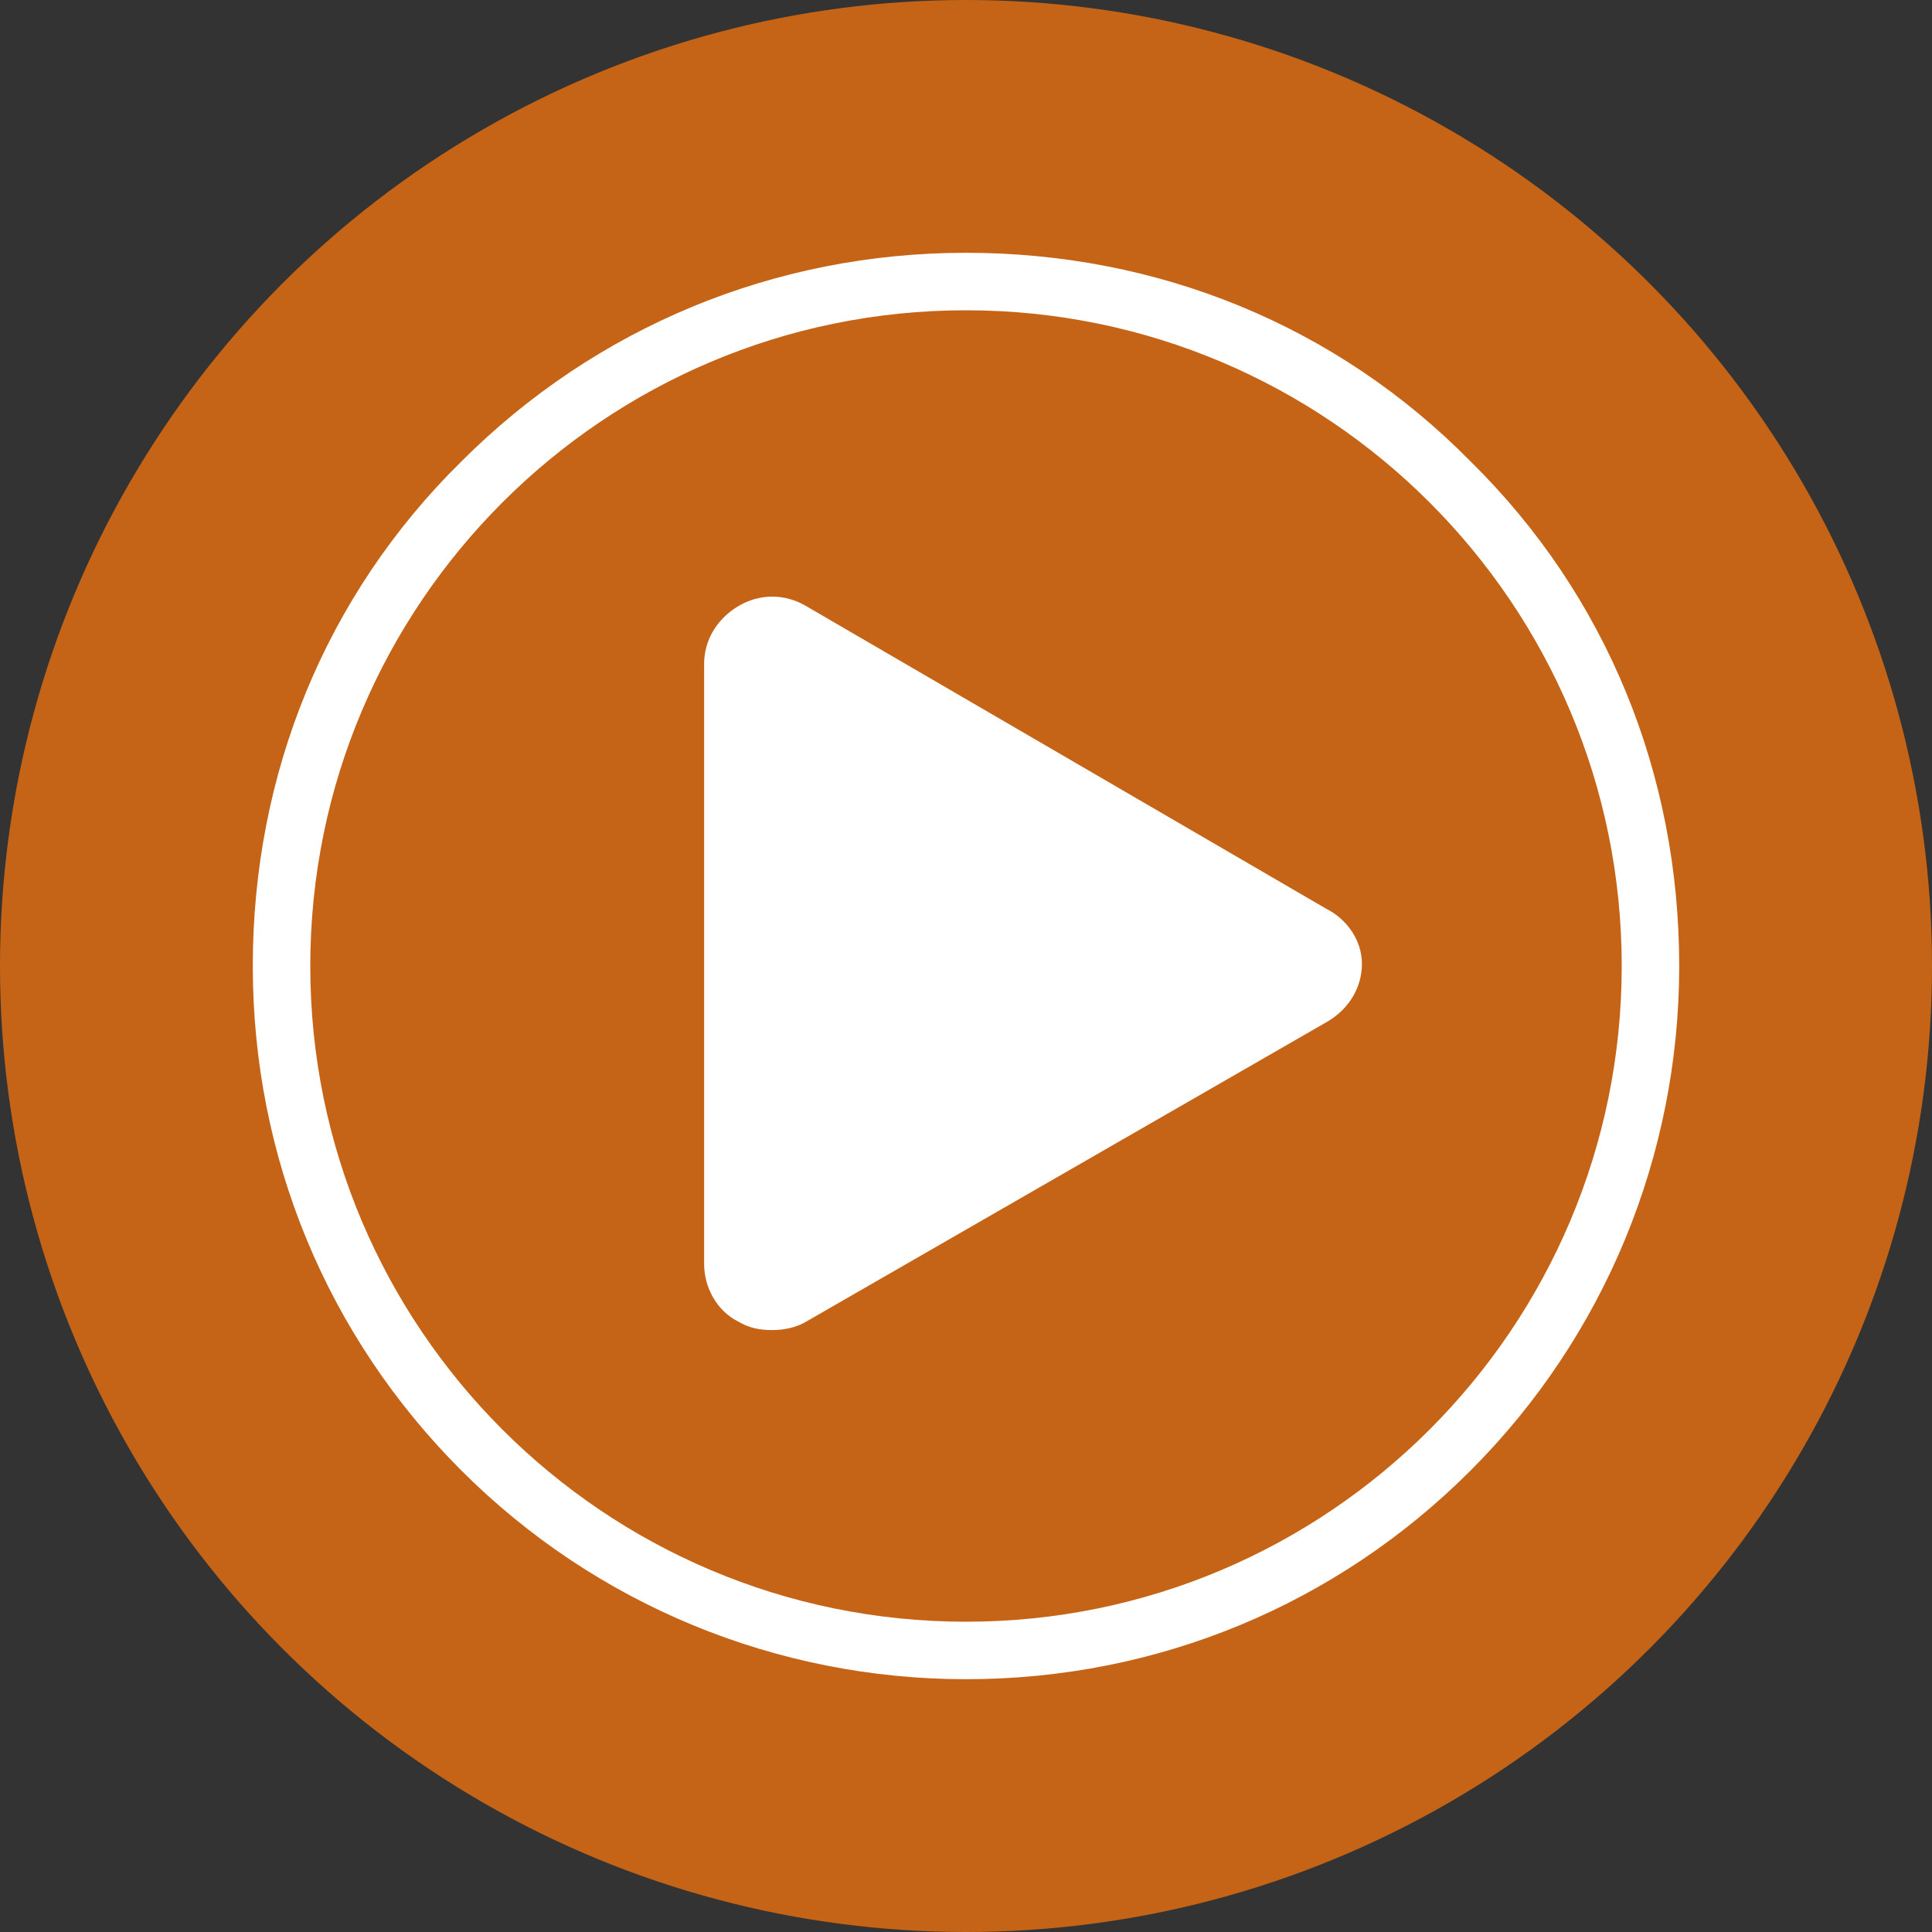 <?xml version="1.0" encoding="utf-8"?>
<!-- Generator: Adobe Illustrator 16.0.3, SVG Export Plug-In . SVG Version: 6.00 Build 0)  -->
<!DOCTYPE svg PUBLIC "-//W3C//DTD SVG 1.1//EN" "http://www.w3.org/Graphics/SVG/1.1/DTD/svg11.dtd">
<svg version="1.1" id="Camada_1" xmlns="http://www.w3.org/2000/svg" xmlns:xlink="http://www.w3.org/1999/xlink" x="0px" y="0px"
	 width="70px" height="70px" viewBox="0 0 70 70" enable-background="new 0 0 70 70" xml:space="preserve">
<rect x="0" y="0" width="70" height="70" fill="#333333" stroke="none"/>
<circle fill="#C56416" cx="35" cy="35" r="35"/>
<g>
	<path fill="#FFFFFF" d="M53.281,16.718C48.422,11.782,41.942,9.159,35,9.159s-13.422,2.7-18.282,7.559
		C11.782,21.578,9.159,28.058,9.159,35s2.7,13.422,7.559,18.281c4.86,4.859,11.417,7.56,18.282,7.56c6.942,0,13.422-2.7,18.281-7.56
		s7.56-11.416,7.56-18.281C60.841,28.058,58.218,21.578,53.281,16.718z M35,58.758c-13.113,0-23.758-10.645-23.758-23.758
		S21.887,11.242,35,11.242S58.758,21.887,58.758,35S48.113,58.758,35,58.758z"/>
	<path fill="#FFFFFF" d="M48.036,32.917L29.215,21.964c-0.771-0.463-1.697-0.463-2.469,0s-1.234,1.234-1.234,2.083v21.752
		c0,0.849,0.462,1.697,1.234,2.083c0.386,0.231,0.771,0.309,1.234,0.309c0.386,0,0.849-0.077,1.234-0.309l18.898-10.877
		c0.771-0.462,1.233-1.233,1.233-2.082S48.808,33.303,48.036,32.917z"/>
</g>
</svg>
